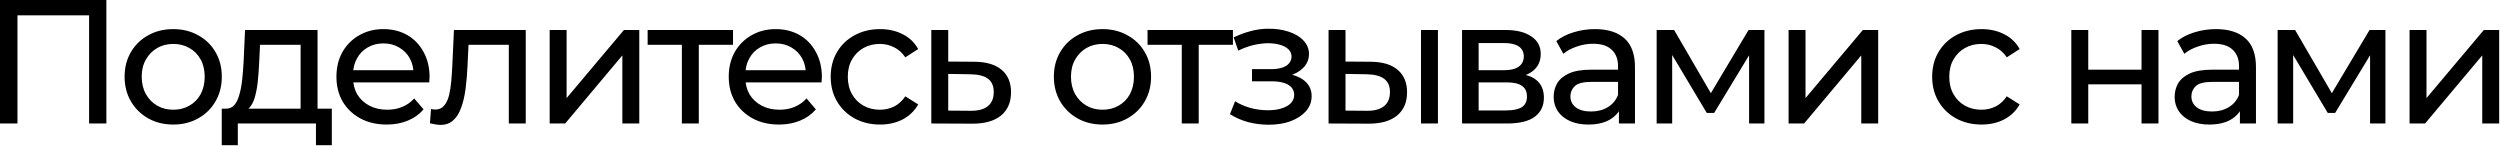 <?xml version="1.0" encoding="UTF-8"?> <svg xmlns="http://www.w3.org/2000/svg" width="992" height="58" viewBox="0 0 992 58" fill="none"><path d="M0 49V-3.33786e-06H42.21V49H35.35V4.27L37.03 6.09H5.18L6.93 4.27V49H0ZM68.76 49.42C65.027 49.42 61.714 48.603 58.82 46.97C55.927 45.337 53.64 43.097 51.96 40.25C50.28 37.357 49.44 34.09 49.44 30.45C49.44 26.763 50.28 23.497 51.96 20.65C53.64 17.803 55.927 15.587 58.82 14C61.714 12.367 65.027 11.55 68.76 11.55C72.447 11.55 75.737 12.367 78.63 14C81.57 15.587 83.857 17.803 85.49 20.65C87.17 23.45 88.01 26.717 88.01 30.45C88.01 34.137 87.17 37.403 85.49 40.25C83.857 43.097 81.57 45.337 78.63 46.97C75.737 48.603 72.447 49.42 68.76 49.42ZM68.76 43.54C71.14 43.54 73.264 43.003 75.13 41.93C77.044 40.857 78.537 39.34 79.61 37.38C80.684 35.373 81.22 33.063 81.22 30.45C81.22 27.79 80.684 25.503 79.61 23.59C78.537 21.63 77.044 20.113 75.13 19.04C73.264 17.967 71.14 17.43 68.76 17.43C66.38 17.43 64.257 17.967 62.39 19.04C60.524 20.113 59.03 21.63 57.91 23.59C56.79 25.503 56.23 27.79 56.23 30.45C56.23 33.063 56.79 35.373 57.91 37.38C59.03 39.34 60.524 40.857 62.39 41.93C64.257 43.003 66.38 43.54 68.76 43.54ZM96.111 44.31L89.461 43.12C90.907 43.167 92.074 42.7 92.961 41.72C93.847 40.693 94.524 39.293 94.991 37.52C95.504 35.747 95.877 33.74 96.111 31.5C96.344 29.213 96.531 26.857 96.671 24.43L97.231 11.9H126.001V45.85H119.281V17.78H103.181L102.831 24.92C102.737 27.253 102.574 29.517 102.341 31.71C102.154 33.857 101.827 35.84 101.361 37.66C100.941 39.48 100.311 40.973 99.471 42.14C98.631 43.307 97.511 44.03 96.111 44.31ZM87.991 57.61V43.12H131.671V57.61H125.371V49H94.361V57.61H87.991ZM153.445 49.42C149.478 49.42 145.978 48.603 142.945 46.97C139.958 45.337 137.625 43.097 135.945 40.25C134.312 37.403 133.495 34.137 133.495 30.45C133.495 26.763 134.288 23.497 135.875 20.65C137.508 17.803 139.725 15.587 142.525 14C145.372 12.367 148.568 11.55 152.115 11.55C155.708 11.55 158.882 12.343 161.635 13.93C164.388 15.517 166.535 17.757 168.075 20.65C169.662 23.497 170.455 26.833 170.455 30.66C170.455 30.94 170.432 31.267 170.385 31.64C170.385 32.013 170.362 32.363 170.315 32.69H138.745V27.86H166.815L164.085 29.54C164.132 27.16 163.642 25.037 162.615 23.17C161.588 21.303 160.165 19.857 158.345 18.83C156.572 17.757 154.495 17.22 152.115 17.22C149.782 17.22 147.705 17.757 145.885 18.83C144.065 19.857 142.642 21.327 141.615 23.24C140.588 25.107 140.075 27.253 140.075 29.68V30.8C140.075 33.273 140.635 35.49 141.755 37.45C142.922 39.363 144.532 40.857 146.585 41.93C148.638 43.003 150.995 43.54 153.655 43.54C155.848 43.54 157.832 43.167 159.605 42.42C161.425 41.673 163.012 40.553 164.365 39.06L168.075 43.4C166.395 45.36 164.295 46.853 161.775 47.88C159.302 48.907 156.525 49.42 153.445 49.42ZM174.735 49.56C174.128 49.56 173.475 49.49 172.775 49.35C172.122 49.257 171.398 49.117 170.605 48.93L171.025 43.26C171.352 43.307 171.655 43.353 171.935 43.4C172.215 43.447 172.472 43.47 172.705 43.47C174.198 43.47 175.365 42.957 176.205 41.93C177.092 40.903 177.745 39.55 178.165 37.87C178.585 36.143 178.888 34.207 179.075 32.06C179.262 29.913 179.402 27.767 179.495 25.62L180.125 11.9H208.615V49H201.895V15.82L203.505 17.78H184.465L186.005 15.75L185.515 26.04C185.375 29.307 185.118 32.363 184.745 35.21C184.372 38.057 183.788 40.553 182.995 42.7C182.248 44.847 181.198 46.527 179.845 47.74C178.538 48.953 176.835 49.56 174.735 49.56ZM218.109 49V11.9H224.829V38.92L247.579 11.9H253.669V49H246.949V21.98L224.269 49H218.109ZM270.562 49V16.03L272.242 17.78H256.982V11.9H290.862V17.78H275.672L277.282 16.03V49H270.562ZM309.113 49.42C305.146 49.42 301.646 48.603 298.613 46.97C295.626 45.337 293.293 43.097 291.613 40.25C289.98 37.403 289.163 34.137 289.163 30.45C289.163 26.763 289.956 23.497 291.543 20.65C293.176 17.803 295.393 15.587 298.193 14C301.04 12.367 304.236 11.55 307.783 11.55C311.376 11.55 314.55 12.343 317.303 13.93C320.056 15.517 322.203 17.757 323.743 20.65C325.33 23.497 326.123 26.833 326.123 30.66C326.123 30.94 326.1 31.267 326.053 31.64C326.053 32.013 326.03 32.363 325.983 32.69H294.413V27.86H322.483L319.753 29.54C319.8 27.16 319.31 25.037 318.283 23.17C317.256 21.303 315.833 19.857 314.013 18.83C312.24 17.757 310.163 17.22 307.783 17.22C305.45 17.22 303.373 17.757 301.553 18.83C299.733 19.857 298.31 21.327 297.283 23.24C296.256 25.107 295.743 27.253 295.743 29.68V30.8C295.743 33.273 296.303 35.49 297.423 37.45C298.59 39.363 300.2 40.857 302.253 41.93C304.306 43.003 306.663 43.54 309.323 43.54C311.516 43.54 313.5 43.167 315.273 42.42C317.093 41.673 318.68 40.553 320.033 39.06L323.743 43.4C322.063 45.36 319.963 46.853 317.443 47.88C314.97 48.907 312.193 49.42 309.113 49.42ZM349.218 49.42C345.438 49.42 342.055 48.603 339.068 46.97C336.128 45.337 333.818 43.097 332.138 40.25C330.458 37.403 329.618 34.137 329.618 30.45C329.618 26.763 330.458 23.497 332.138 20.65C333.818 17.803 336.128 15.587 339.068 14C342.055 12.367 345.438 11.55 349.218 11.55C352.578 11.55 355.565 12.227 358.178 13.58C360.838 14.887 362.891 16.847 364.338 19.46L359.228 22.75C358.015 20.93 356.521 19.6 354.748 18.76C353.021 17.873 351.155 17.43 349.148 17.43C346.721 17.43 344.551 17.967 342.638 19.04C340.725 20.113 339.208 21.63 338.088 23.59C336.968 25.503 336.408 27.79 336.408 30.45C336.408 33.11 336.968 35.42 338.088 37.38C339.208 39.34 340.725 40.857 342.638 41.93C344.551 43.003 346.721 43.54 349.148 43.54C351.155 43.54 353.021 43.12 354.748 42.28C356.521 41.393 358.015 40.04 359.228 38.22L364.338 41.44C362.891 44.007 360.838 45.99 358.178 47.39C355.565 48.743 352.578 49.42 349.218 49.42ZM385.638 49.07L369.538 49V11.9H376.258V24.43L386.688 24.5C391.402 24.547 394.995 25.62 397.468 27.72C399.942 29.82 401.178 32.783 401.178 36.61C401.178 40.623 399.825 43.727 397.118 45.92C394.412 48.067 390.585 49.117 385.638 49.07ZM385.078 43.96C388.112 44.007 390.398 43.4 391.938 42.14C393.525 40.88 394.318 39.013 394.318 36.54C394.318 34.113 393.548 32.34 392.008 31.22C390.468 30.1 388.158 29.517 385.078 29.47L376.258 29.33V43.89L385.078 43.96ZM437.491 49.42C433.757 49.42 430.444 48.603 427.551 46.97C424.657 45.337 422.371 43.097 420.691 40.25C419.011 37.357 418.171 34.09 418.171 30.45C418.171 26.763 419.011 23.497 420.691 20.65C422.371 17.803 424.657 15.587 427.551 14C430.444 12.367 433.757 11.55 437.491 11.55C441.177 11.55 444.467 12.367 447.361 14C450.301 15.587 452.587 17.803 454.221 20.65C455.901 23.45 456.741 26.717 456.741 30.45C456.741 34.137 455.901 37.403 454.221 40.25C452.587 43.097 450.301 45.337 447.361 46.97C444.467 48.603 441.177 49.42 437.491 49.42ZM437.491 43.54C439.871 43.54 441.994 43.003 443.861 41.93C445.774 40.857 447.267 39.34 448.341 37.38C449.414 35.373 449.951 33.063 449.951 30.45C449.951 27.79 449.414 25.503 448.341 23.59C447.267 21.63 445.774 20.113 443.861 19.04C441.994 17.967 439.871 17.43 437.491 17.43C435.111 17.43 432.987 17.967 431.121 19.04C429.254 20.113 427.761 21.63 426.641 23.59C425.521 25.503 424.961 27.79 424.961 30.45C424.961 33.063 425.521 35.373 426.641 37.38C427.761 39.34 429.254 40.857 431.121 41.93C432.987 43.003 435.111 43.54 437.491 43.54ZM468.927 49V16.03L470.607 17.78H455.347V11.9H489.227V17.78H474.037L475.647 16.03V49H468.927ZM503.449 49.49C500.649 49.49 497.896 49.14 495.189 48.44C492.529 47.693 490.149 46.643 488.049 45.29L490.079 40.18C491.852 41.3 493.882 42.187 496.169 42.84C498.456 43.447 500.766 43.75 503.099 43.75C505.246 43.75 507.089 43.493 508.629 42.98C510.216 42.467 511.429 41.767 512.269 40.88C513.109 39.947 513.529 38.873 513.529 37.66C513.529 35.933 512.759 34.603 511.219 33.67C509.679 32.737 507.532 32.27 504.779 32.27H496.799V27.44H504.359C505.992 27.44 507.416 27.253 508.629 26.88C509.842 26.507 510.776 25.947 511.429 25.2C512.129 24.407 512.479 23.497 512.479 22.47C512.479 21.35 512.082 20.393 511.289 19.6C510.496 18.807 509.376 18.2 507.929 17.78C506.529 17.36 504.872 17.15 502.959 17.15C501.092 17.197 499.179 17.453 497.219 17.92C495.306 18.387 493.346 19.11 491.339 20.09L489.519 14.84C491.759 13.767 493.952 12.95 496.099 12.39C498.292 11.783 500.462 11.457 502.609 11.41C505.829 11.317 508.699 11.69 511.219 12.53C513.739 13.323 515.722 14.49 517.169 16.03C518.662 17.57 519.409 19.39 519.409 21.49C519.409 23.263 518.849 24.85 517.729 26.25C516.609 27.603 515.116 28.677 513.249 29.47C511.382 30.263 509.236 30.66 506.809 30.66L507.089 29.05C511.242 29.05 514.509 29.867 516.889 31.5C519.269 33.133 520.459 35.35 520.459 38.15C520.459 40.39 519.712 42.373 518.219 44.1C516.726 45.78 514.696 47.11 512.129 48.09C509.609 49.023 506.716 49.49 503.449 49.49ZM542.785 49.07L527.175 49V11.9H533.895V24.43L543.905 24.5C548.618 24.547 552.188 25.62 554.615 27.72C557.088 29.82 558.325 32.783 558.325 36.61C558.325 40.623 556.972 43.727 554.265 45.92C551.605 48.067 547.778 49.117 542.785 49.07ZM542.295 43.96C545.282 44.007 547.568 43.4 549.155 42.14C550.742 40.88 551.535 39.013 551.535 36.54C551.535 34.113 550.742 32.34 549.155 31.22C547.615 30.1 545.328 29.517 542.295 29.47L533.895 29.33V43.89L542.295 43.96ZM563.855 49V11.9H570.575V49H563.855ZM580.14 49V11.9H597.36C601.7 11.9 605.107 12.74 607.58 14.42C610.1 16.053 611.36 18.387 611.36 21.42C611.36 24.453 610.17 26.81 607.79 28.49C605.457 30.123 602.353 30.94 598.48 30.94L599.53 29.12C603.963 29.12 607.253 29.937 609.4 31.57C611.547 33.203 612.62 35.607 612.62 38.78C612.62 42 611.407 44.52 608.98 46.34C606.6 48.113 602.937 49 597.99 49H580.14ZM586.72 43.82H597.5C600.3 43.82 602.4 43.4 603.8 42.56C605.2 41.673 605.9 40.273 605.9 38.36C605.9 36.4 605.247 34.977 603.94 34.09C602.68 33.157 600.673 32.69 597.92 32.69H586.72V43.82ZM586.72 27.86H596.8C599.367 27.86 601.303 27.393 602.61 26.46C603.963 25.48 604.64 24.127 604.64 22.4C604.64 20.627 603.963 19.297 602.61 18.41C601.303 17.523 599.367 17.08 596.8 17.08H586.72V27.86ZM642.388 49V41.16L642.038 39.69V26.32C642.038 23.473 641.198 21.28 639.518 19.74C637.885 18.153 635.411 17.36 632.098 17.36C629.905 17.36 627.758 17.733 625.658 18.48C623.558 19.18 621.785 20.137 620.338 21.35L617.538 16.31C619.451 14.77 621.738 13.603 624.398 12.81C627.105 11.97 629.928 11.55 632.868 11.55C637.955 11.55 641.875 12.787 644.628 15.26C647.381 17.733 648.758 21.513 648.758 26.6V49H642.388ZM630.208 49.42C627.455 49.42 625.028 48.953 622.928 48.02C620.875 47.087 619.288 45.803 618.168 44.17C617.048 42.49 616.488 40.6 616.488 38.5C616.488 36.493 616.955 34.673 617.888 33.04C618.868 31.407 620.431 30.1 622.578 29.12C624.771 28.14 627.711 27.65 631.398 27.65H643.158V32.48H631.678C628.318 32.48 626.055 33.04 624.888 34.16C623.721 35.28 623.138 36.633 623.138 38.22C623.138 40.04 623.861 41.51 625.308 42.63C626.755 43.703 628.761 44.24 631.328 44.24C633.848 44.24 636.041 43.68 637.908 42.56C639.821 41.44 641.198 39.807 642.038 37.66L643.368 42.28C642.481 44.473 640.918 46.223 638.678 47.53C636.438 48.79 633.615 49.42 630.208 49.42ZM657.359 49V11.9H664.289L680.249 39.34H677.449L693.829 11.9H700.129V49H694.039V19.46L695.159 20.09L680.179 44.8H677.239L662.189 19.6L663.519 19.32V49H657.359ZM709.708 49V11.9H716.428V38.92L739.178 11.9H745.268V49H738.548V21.98L715.868 49H709.708ZM786.281 49.42C782.501 49.42 779.117 48.603 776.131 46.97C773.191 45.337 770.881 43.097 769.201 40.25C767.521 37.403 766.681 34.137 766.681 30.45C766.681 26.763 767.521 23.497 769.201 20.65C770.881 17.803 773.191 15.587 776.131 14C779.117 12.367 782.501 11.55 786.281 11.55C789.641 11.55 792.627 12.227 795.241 13.58C797.901 14.887 799.954 16.847 801.401 19.46L796.291 22.75C795.077 20.93 793.584 19.6 791.811 18.76C790.084 17.873 788.217 17.43 786.211 17.43C783.784 17.43 781.614 17.967 779.701 19.04C777.787 20.113 776.271 21.63 775.151 23.59C774.031 25.503 773.471 27.79 773.471 30.45C773.471 33.11 774.031 35.42 775.151 37.38C776.271 39.34 777.787 40.857 779.701 41.93C781.614 43.003 783.784 43.54 786.211 43.54C788.217 43.54 790.084 43.12 791.811 42.28C793.584 41.393 795.077 40.04 796.291 38.22L801.401 41.44C799.954 44.007 797.901 45.99 795.241 47.39C792.627 48.743 789.641 49.42 786.281 49.42ZM821.9 49V11.9H828.62V27.65H849.76V11.9H856.48V49H849.76V33.46H828.62V49H821.9ZM888.796 49V41.16L888.446 39.69V26.32C888.446 23.473 887.606 21.28 885.926 19.74C884.293 18.153 881.819 17.36 878.506 17.36C876.313 17.36 874.166 17.733 872.066 18.48C869.966 19.18 868.193 20.137 866.746 21.35L863.946 16.31C865.859 14.77 868.146 13.603 870.806 12.81C873.513 11.97 876.336 11.55 879.276 11.55C884.363 11.55 888.283 12.787 891.036 15.26C893.789 17.733 895.166 21.513 895.166 26.6V49H888.796ZM876.616 49.42C873.863 49.42 871.436 48.953 869.336 48.02C867.283 47.087 865.696 45.803 864.576 44.17C863.456 42.49 862.896 40.6 862.896 38.5C862.896 36.493 863.363 34.673 864.296 33.04C865.276 31.407 866.839 30.1 868.986 29.12C871.179 28.14 874.119 27.65 877.806 27.65H889.566V32.48H878.086C874.726 32.48 872.463 33.04 871.296 34.16C870.129 35.28 869.546 36.633 869.546 38.22C869.546 40.04 870.269 41.51 871.716 42.63C873.163 43.703 875.169 44.24 877.736 44.24C880.256 44.24 882.449 43.68 884.316 42.56C886.229 41.44 887.606 39.807 888.446 37.66L889.776 42.28C888.889 44.473 887.326 46.223 885.086 47.53C882.846 48.79 880.023 49.42 876.616 49.42ZM903.767 49V11.9H910.697L926.657 39.34H923.857L940.237 11.9H946.537V49H940.447V19.46L941.567 20.09L926.587 44.8H923.647L908.597 19.6L909.927 19.32V49H903.767ZM956.116 49V11.9H962.836V38.92L985.586 11.9H991.676V49H984.956V21.98L962.276 49H956.116Z" fill="black"></path></svg> 